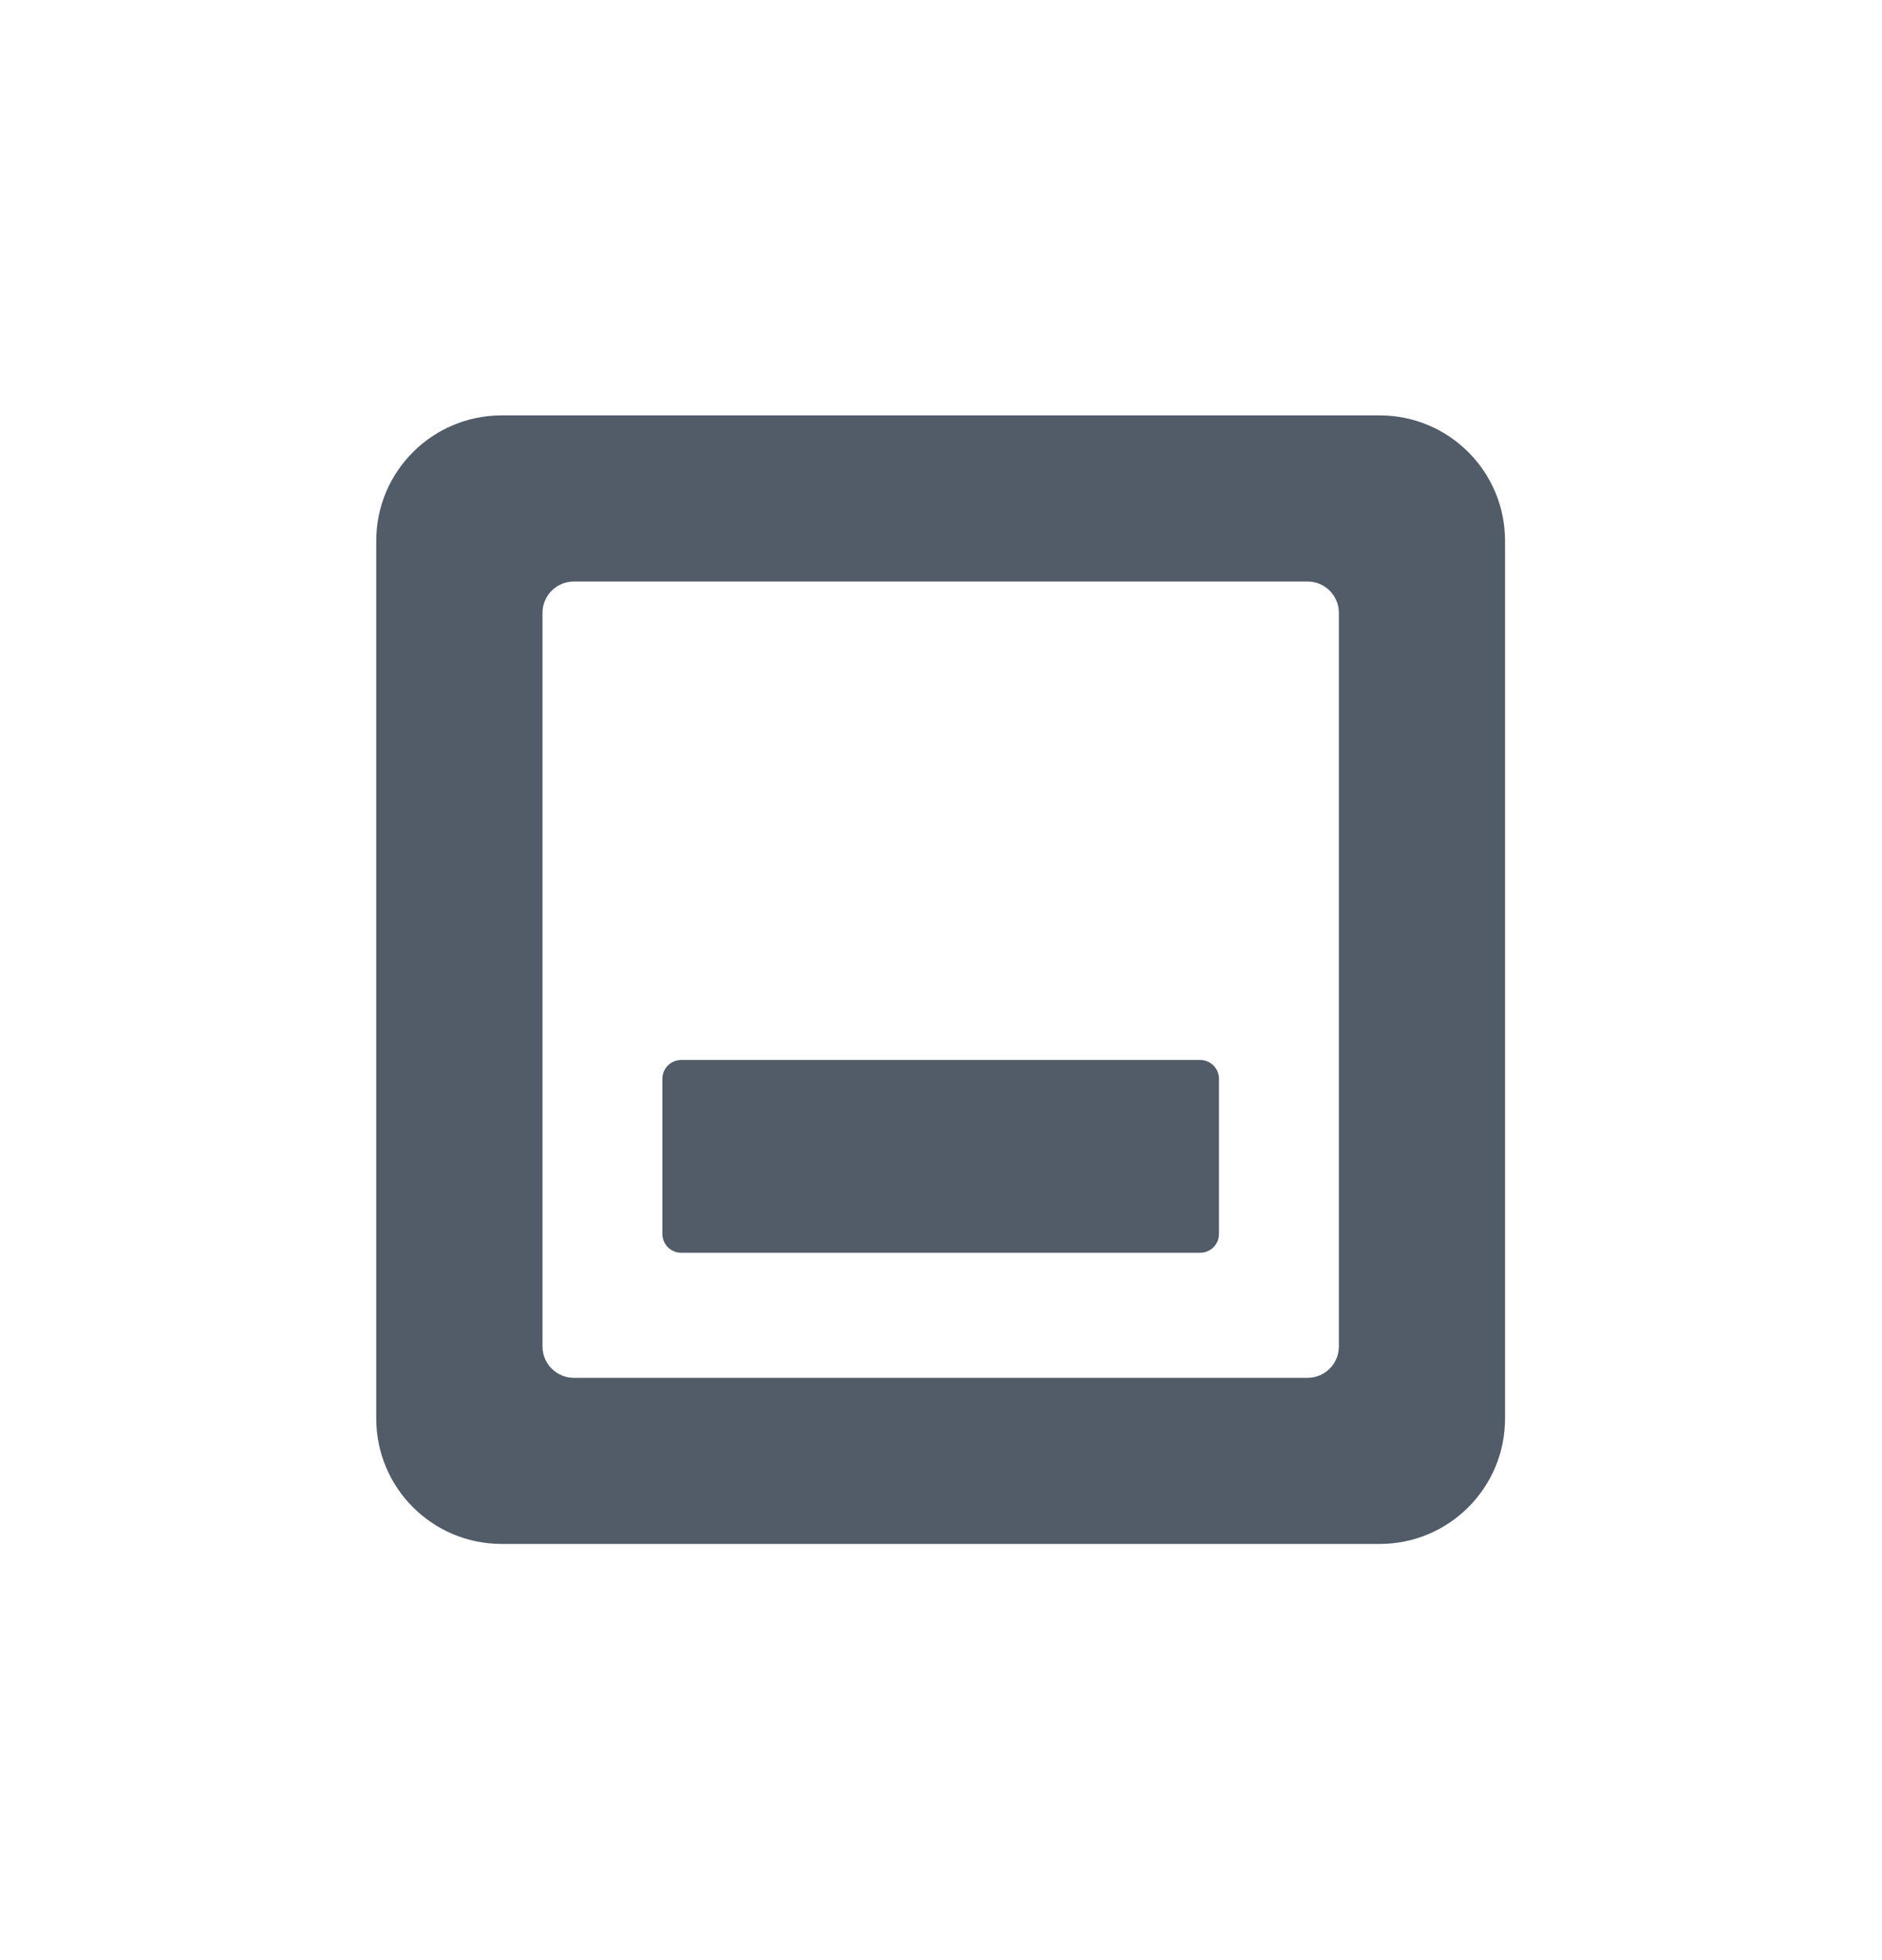 <svg width="24" height="25" viewBox="0 0 24 25" fill="none" xmlns="http://www.w3.org/2000/svg">
<path d="M8.687 13.519C8.554 13.519 8.447 13.627 8.447 13.759V15.739C8.447 15.871 8.554 15.978 8.687 15.978H15.305C15.437 15.978 15.545 15.871 15.545 15.739V13.759C15.545 13.627 15.437 13.519 15.305 13.519H8.687Z" fill="#525C69"/>
<path fill-rule="evenodd" clip-rule="evenodd" d="M4.798 6.897C4.798 6.014 5.514 5.298 6.398 5.298H17.594C18.477 5.298 19.193 6.014 19.193 6.897V18.093C19.193 18.977 18.477 19.692 17.594 19.692H6.398C5.514 19.692 4.798 18.977 4.798 18.093V6.897ZM6.918 7.817C6.918 7.596 7.097 7.417 7.318 7.417H16.674C16.895 7.417 17.074 7.596 17.074 7.817V17.173C17.074 17.394 16.895 17.573 16.674 17.573H7.318C7.097 17.573 6.918 17.394 6.918 17.173V7.817Z" fill="#525C69"/>
</svg>
